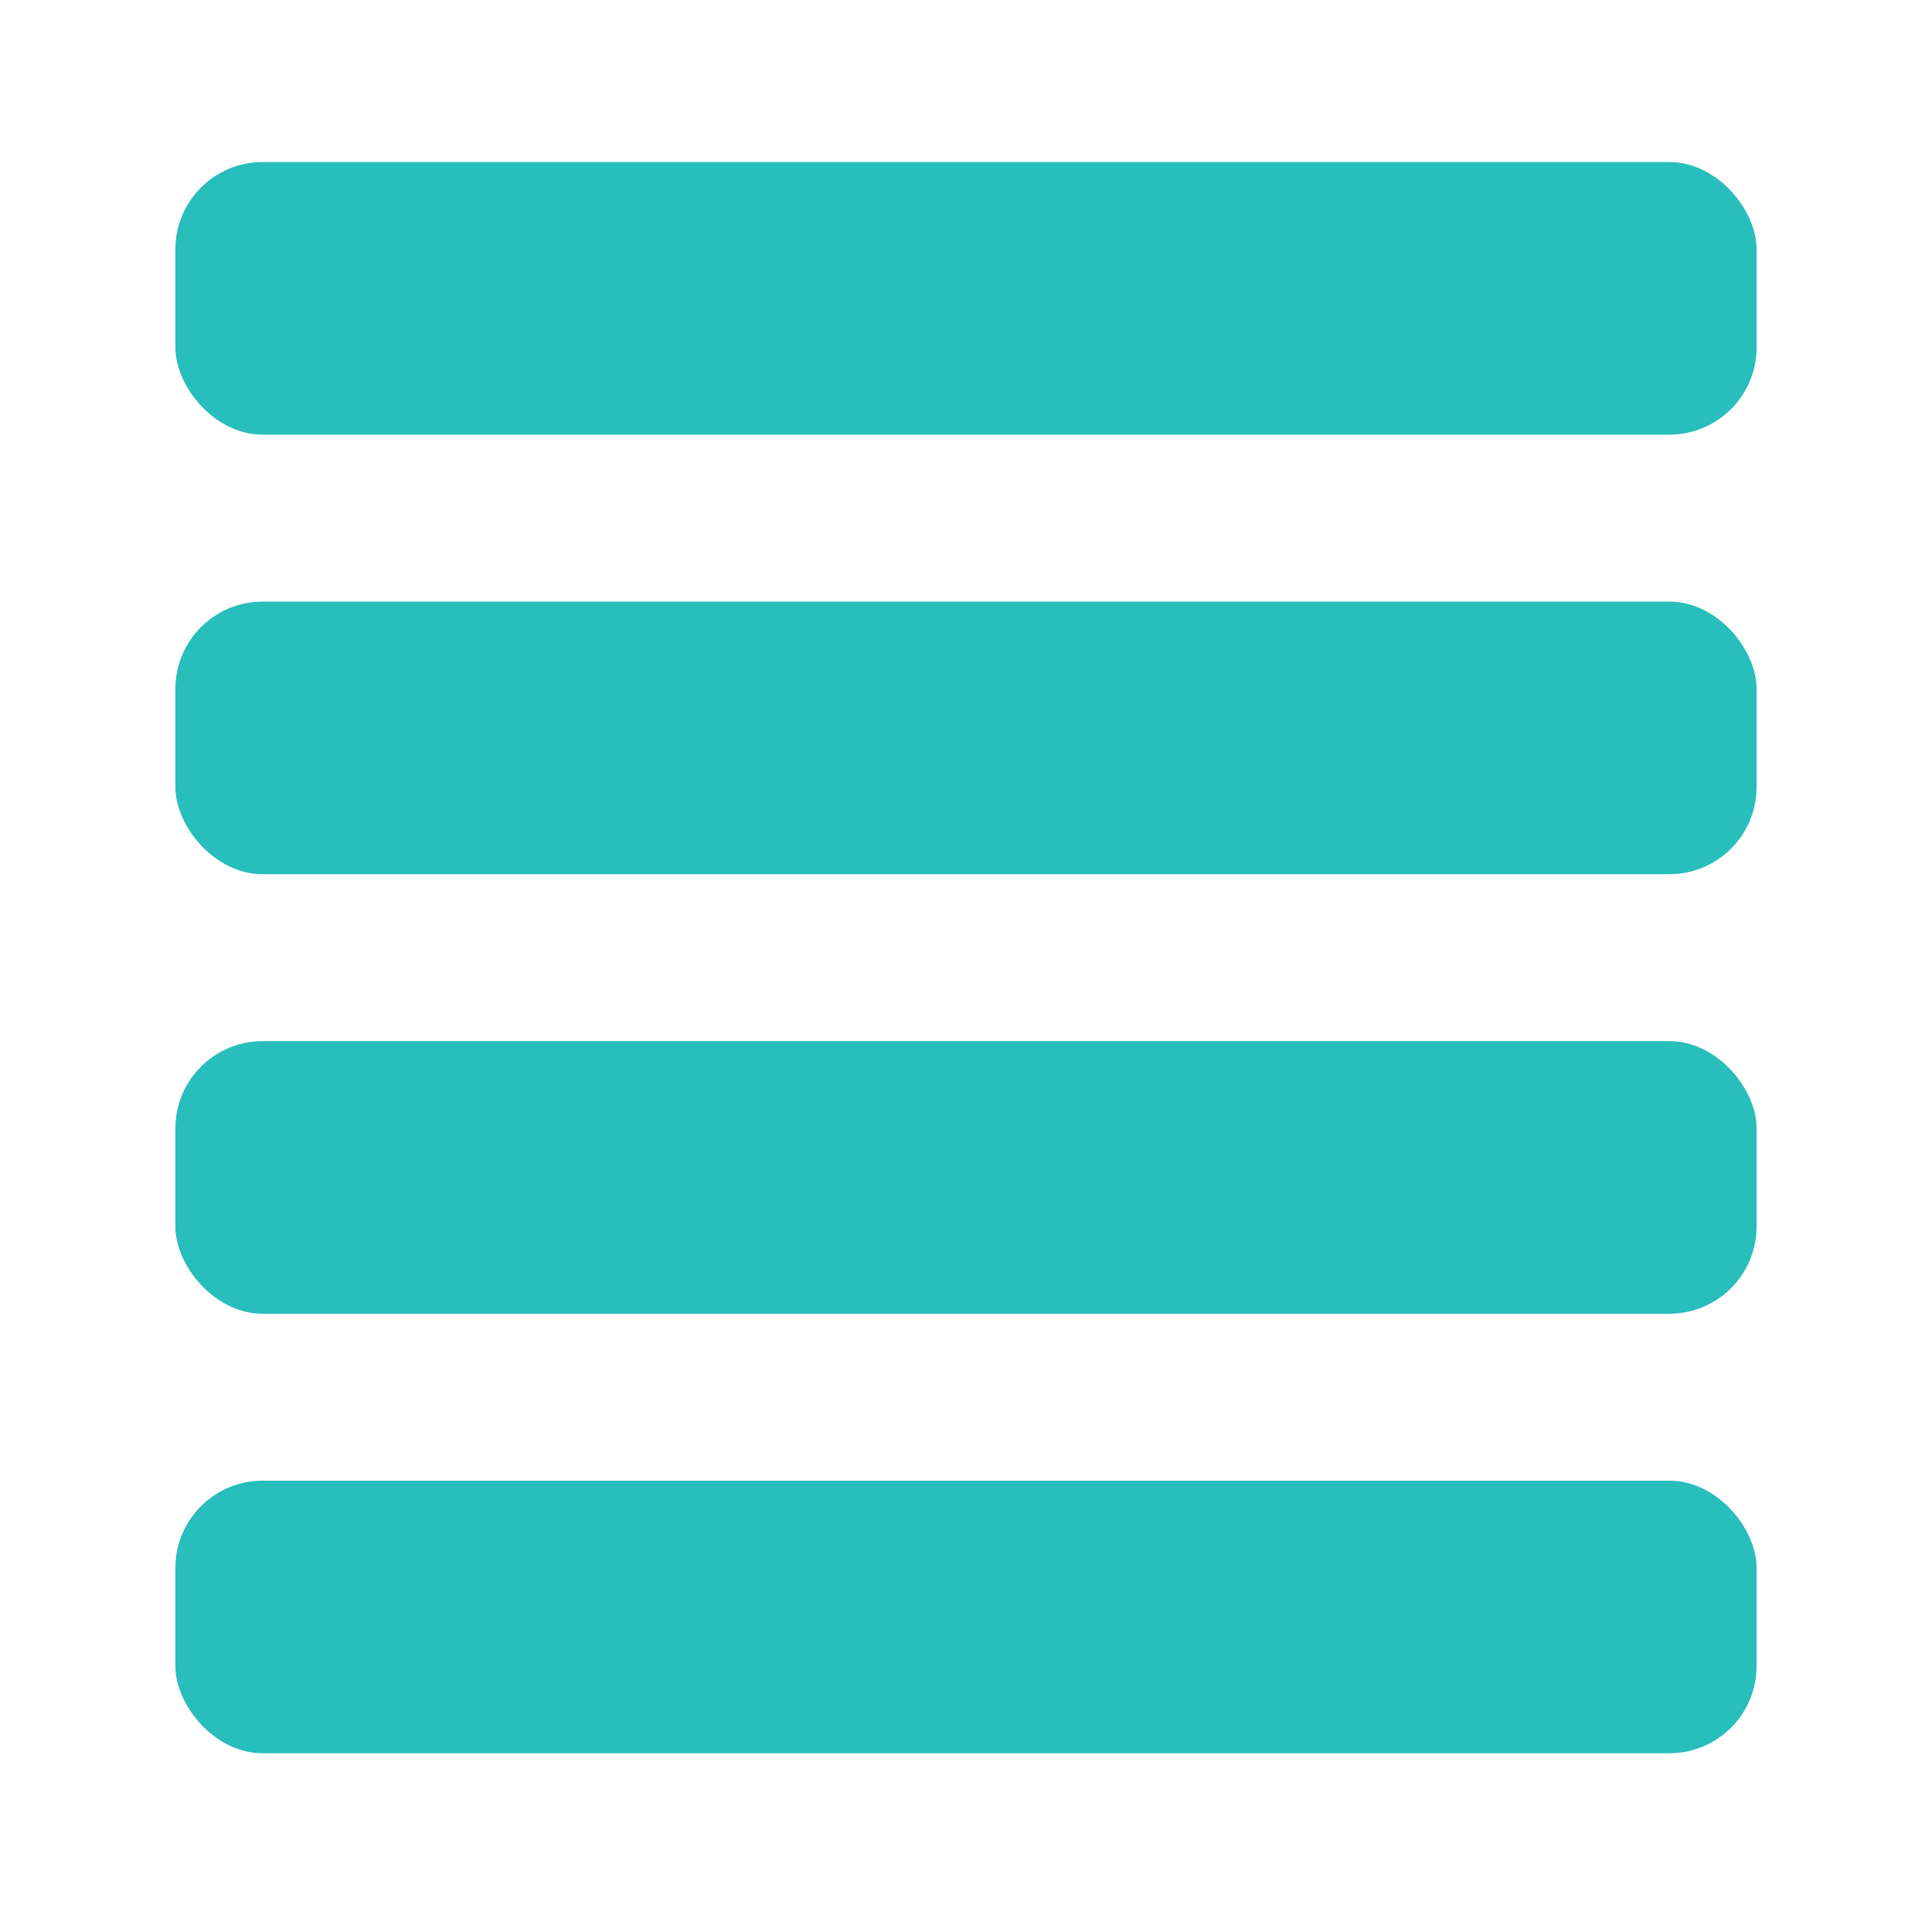 <?xml version="1.0" encoding="UTF-8"?>
<svg id="a" data-name="レイヤー 1" xmlns="http://www.w3.org/2000/svg" viewBox="0 0 708.66 708.66">
  <defs>
    <style>
      .b {
        fill: #28bebb;
      }
    </style>
  </defs>
  <rect class="b" x="64.33" y="59.44" width="579.99" height="99.99" rx="32" ry="32"/>
  <rect class="b" x="64.33" y="220.67" width="579.99" height="99.99" rx="32" ry="32"/>
  <rect class="b" x="64.33" y="381.89" width="579.99" height="99.99" rx="32" ry="32"/>
  <rect class="b" x="64.33" y="543.11" width="579.99" height="99.99" rx="32" ry="32"/>
</svg>